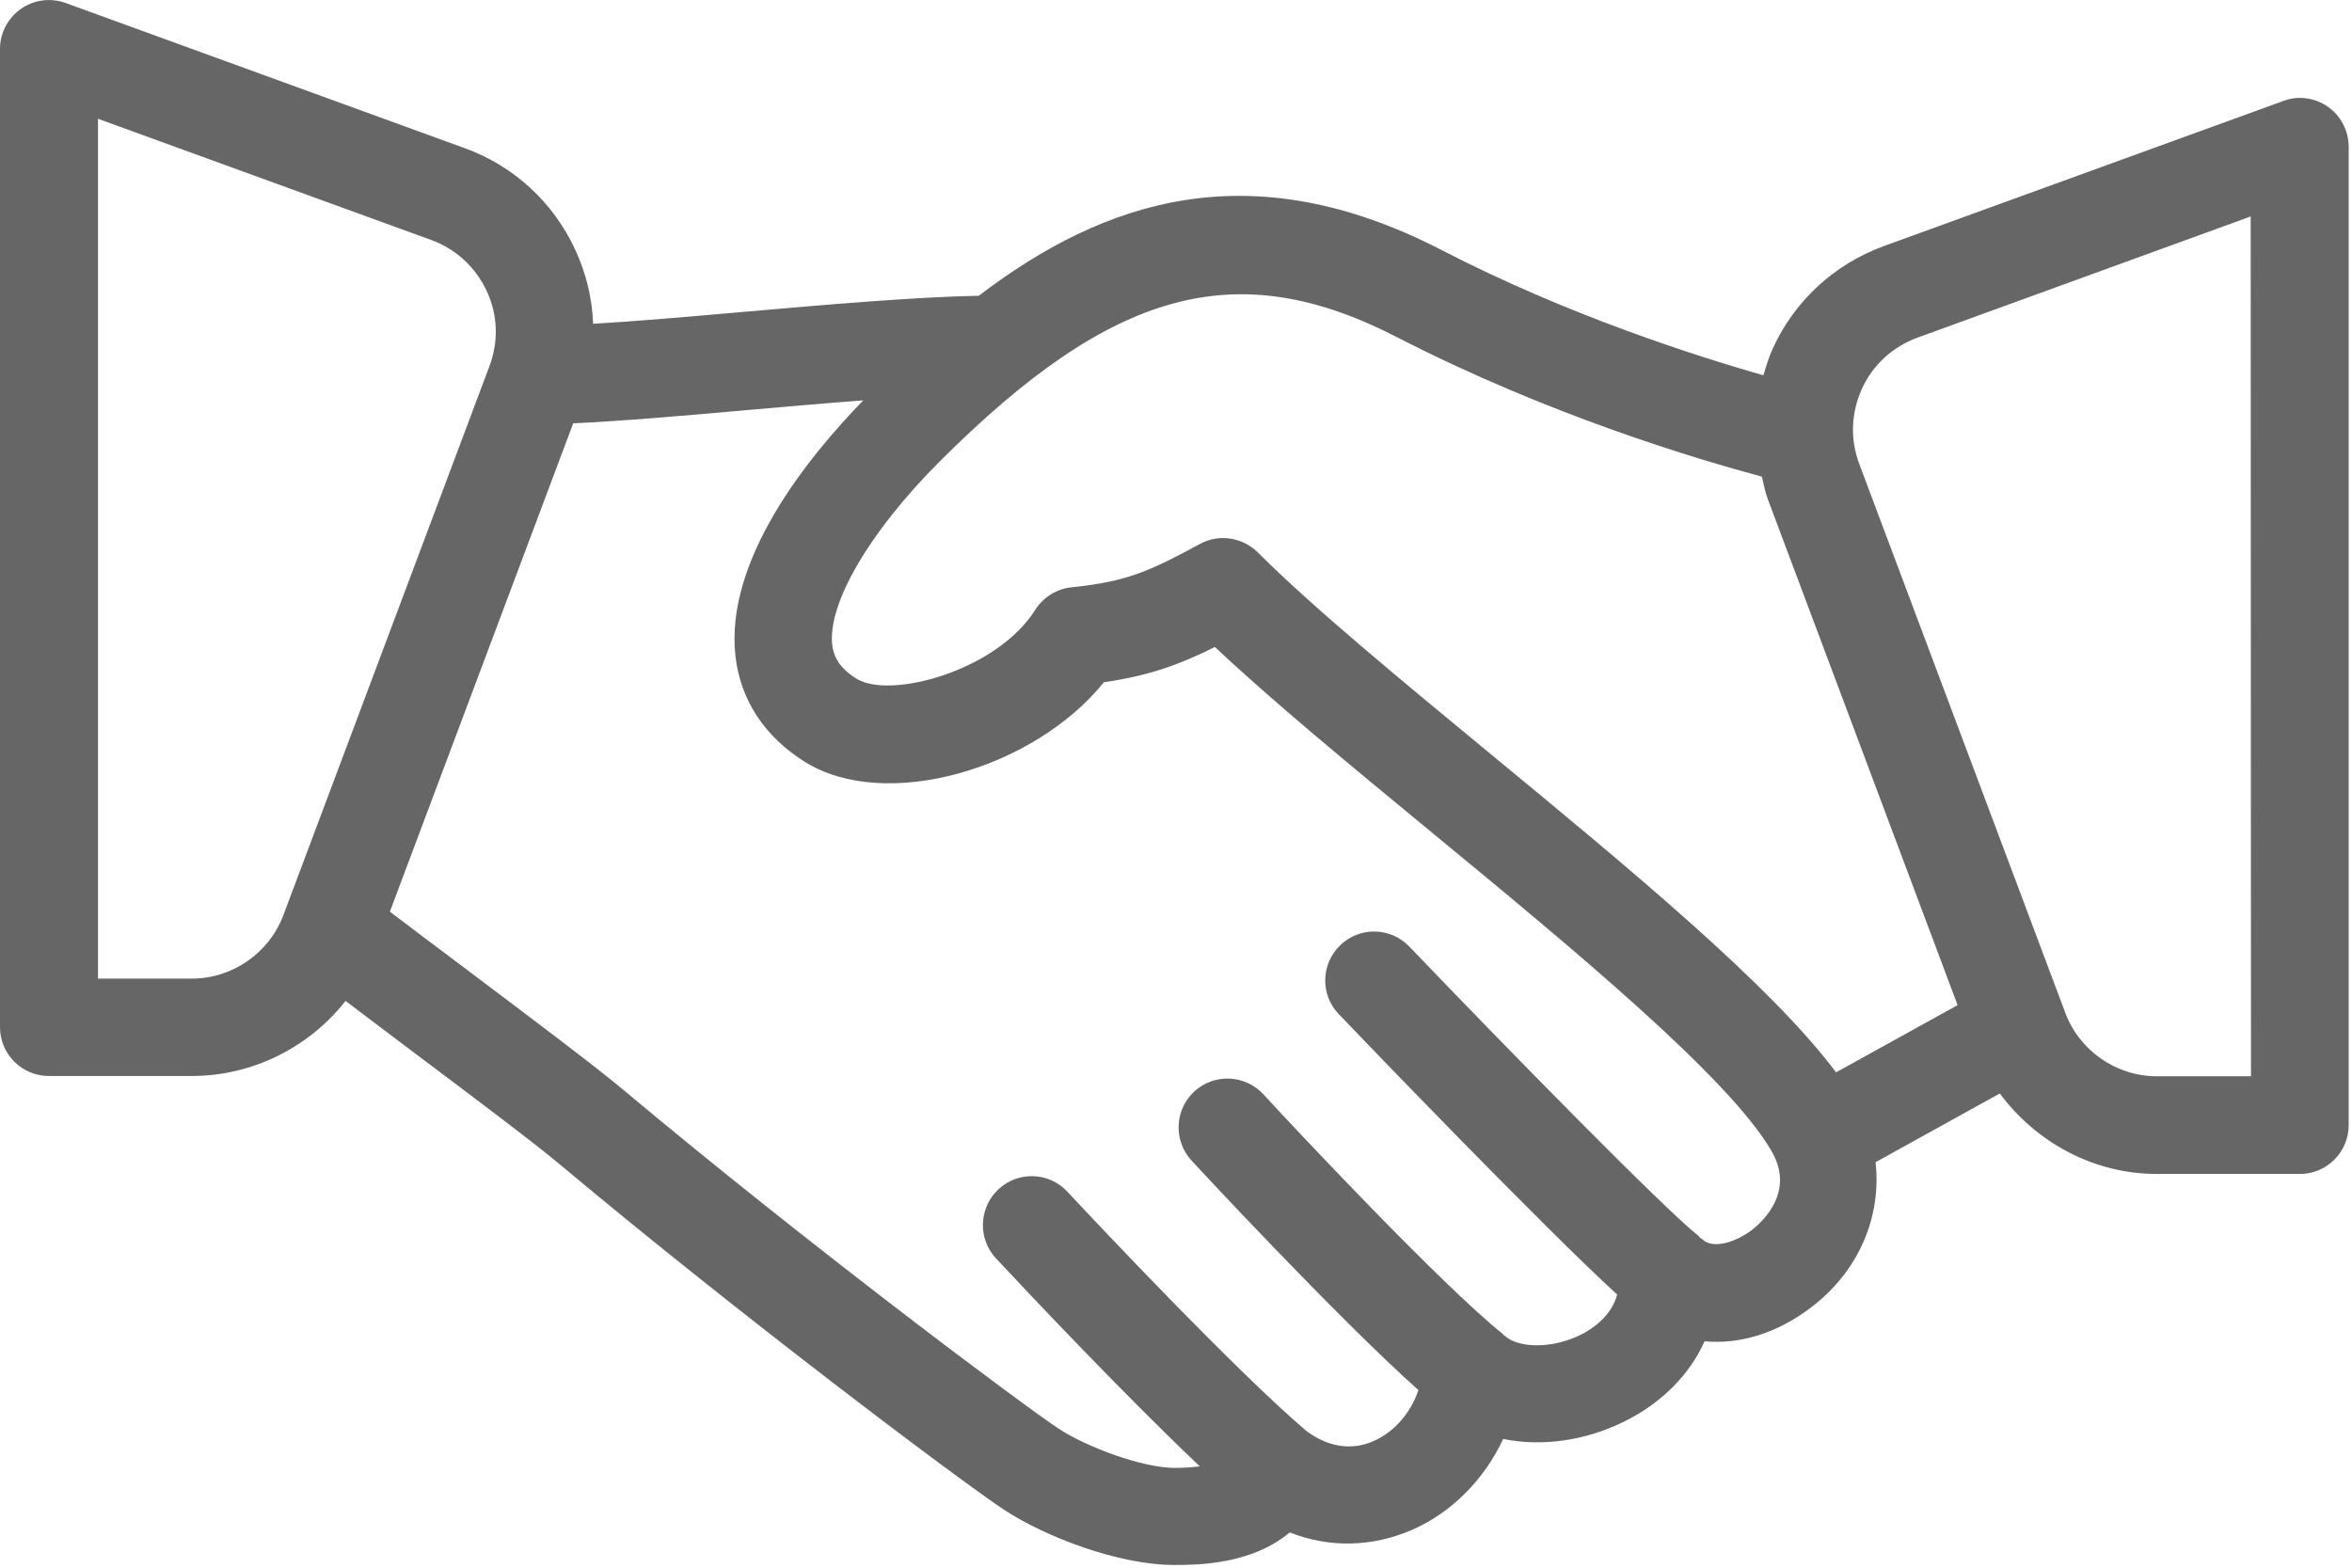 <svg width="78" height="52" viewBox="0 0 78 52" fill="none" xmlns="http://www.w3.org/2000/svg">
<g clip-path="url(#clip0)">
<path d="M77.2 3.54C76.77 3.24 76.21 3.16 75.72 3.35L62.48 8.16C60.84 8.76 59.53 9.96 58.8 11.54C58.66 11.84 58.57 12.15 58.48 12.45C56.22 11.8 52 10.46 47.8 8.29C41.46 5.02 36.62 6.64 32.46 9.81C30.36 9.85 27.45 10.1 24.6 10.35C22.78 10.51 21.06 10.66 19.67 10.74C19.64 9.9 19.44 9.07 19.08 8.29C18.35 6.71 17.04 5.5 15.4 4.91L2.18 0.1C1.68 -0.08 1.13 -0.01 0.7 0.29C0.26 0.6 0 1.09 0 1.62V34.07C0 34.97 0.73 35.69 1.62 35.69H6.36C8.38 35.69 10.25 34.74 11.46 33.2C12.11 33.69 12.87 34.27 13.67 34.87C15.56 36.29 17.64 37.85 18.55 38.61C24.59 43.67 31.86 49.13 33.3 50.08C34.65 50.97 37.09 51.91 38.94 51.91C39.66 51.91 41.49 51.91 42.77 50.83C44.09 51.35 45.51 51.32 46.84 50.74C48.16 50.16 49.23 49.06 49.85 47.73C51.12 47.99 52.57 47.8 53.89 47.14C55.13 46.52 56.04 45.58 56.53 44.49C57.7 44.6 58.95 44.22 60.07 43.36C61.67 42.14 62.4 40.33 62.2 38.55L66.32 36.27C67.53 37.9 69.44 38.94 71.53 38.94H76.27C77.17 38.94 77.89 38.21 77.89 37.32V4.87C77.89 4.34 77.63 3.84 77.2 3.54ZM9.4 30.35C8.93 31.61 7.71 32.46 6.36 32.46H3.25V3.94L14.3 7.96C15.12 8.26 15.77 8.86 16.14 9.65C16.51 10.44 16.54 11.33 16.23 12.15L9.4 30.35ZM58.11 40.79C57.56 41.21 56.79 41.45 56.45 41.1C56.43 41.08 56.41 41.08 56.39 41.07C56.36 41.04 56.34 41 56.31 40.98C55.15 40.06 49.95 34.75 46.74 31.4C46.12 30.75 45.09 30.73 44.45 31.35C43.8 31.97 43.78 33 44.4 33.64C45.15 34.43 51.21 40.73 53.63 42.94C53.45 43.65 52.79 44.09 52.45 44.26C51.41 44.78 50.33 44.69 49.92 44.32C49.91 44.31 49.89 44.31 49.88 44.3C49.86 44.28 49.85 44.26 49.83 44.24C47.88 42.69 43 37.5 41.9 36.3C41.29 35.64 40.27 35.6 39.61 36.2C38.95 36.81 38.91 37.83 39.51 38.49C39.56 38.55 44.35 43.71 47.04 46.11C46.78 46.87 46.24 47.5 45.55 47.8C45.04 48.03 44.24 48.14 43.33 47.47C41 45.49 36.32 40.52 35.4 39.53C34.79 38.87 33.76 38.84 33.11 39.45C32.46 40.06 32.42 41.09 33.03 41.74C34.12 42.91 37.34 46.32 39.79 48.64C39.52 48.67 39.23 48.69 38.96 48.69C37.89 48.69 36.04 48 35.11 47.39C33.97 46.64 26.83 41.31 20.66 36.14C19.73 35.36 17.6 33.76 15.65 32.29C14.61 31.51 13.64 30.78 12.93 30.24L19.01 14.04C20.59 13.97 22.69 13.79 24.91 13.59C26.17 13.48 27.43 13.37 28.63 13.28C26.78 15.18 24.03 18.58 24.39 21.77C24.56 23.22 25.35 24.43 26.69 25.27C29.34 26.93 34.25 25.54 36.61 22.63C38.14 22.41 39.17 22.02 40.29 21.46C42.19 23.25 44.74 25.35 47.42 27.56C52.08 31.4 57.37 35.76 58.76 38.2C59.53 39.54 58.45 40.52 58.11 40.79ZM60.89 35.57C58.73 32.68 54.04 28.81 49.47 25.04C46.43 22.53 43.55 20.16 41.71 18.32C41.2 17.82 40.42 17.7 39.8 18.04C38.15 18.93 37.4 19.29 35.54 19.48C35.04 19.53 34.6 19.81 34.33 20.23C33.06 22.25 29.52 23.21 28.4 22.51C27.76 22.11 27.64 21.7 27.6 21.4C27.44 20.02 28.84 17.63 31.16 15.31C36.9 9.57 41.01 8.45 46.32 11.18C51.37 13.78 56.34 15.25 58.43 15.81C58.49 16.05 58.53 16.3 58.62 16.54L64.92 33.34L60.89 35.57ZM74.65 35.7H71.53C70.18 35.7 68.96 34.85 68.49 33.59L61.66 15.39C61.35 14.57 61.39 13.68 61.75 12.89C62.11 12.1 62.77 11.5 63.59 11.2L74.64 7.18L74.65 35.7Z" fill="#666666"/>
</g>
<defs>
<clipPath id="clip0">
<rect width="77.89" height="51.93" fill="white"/>
</clipPath>
</defs>
</svg>

